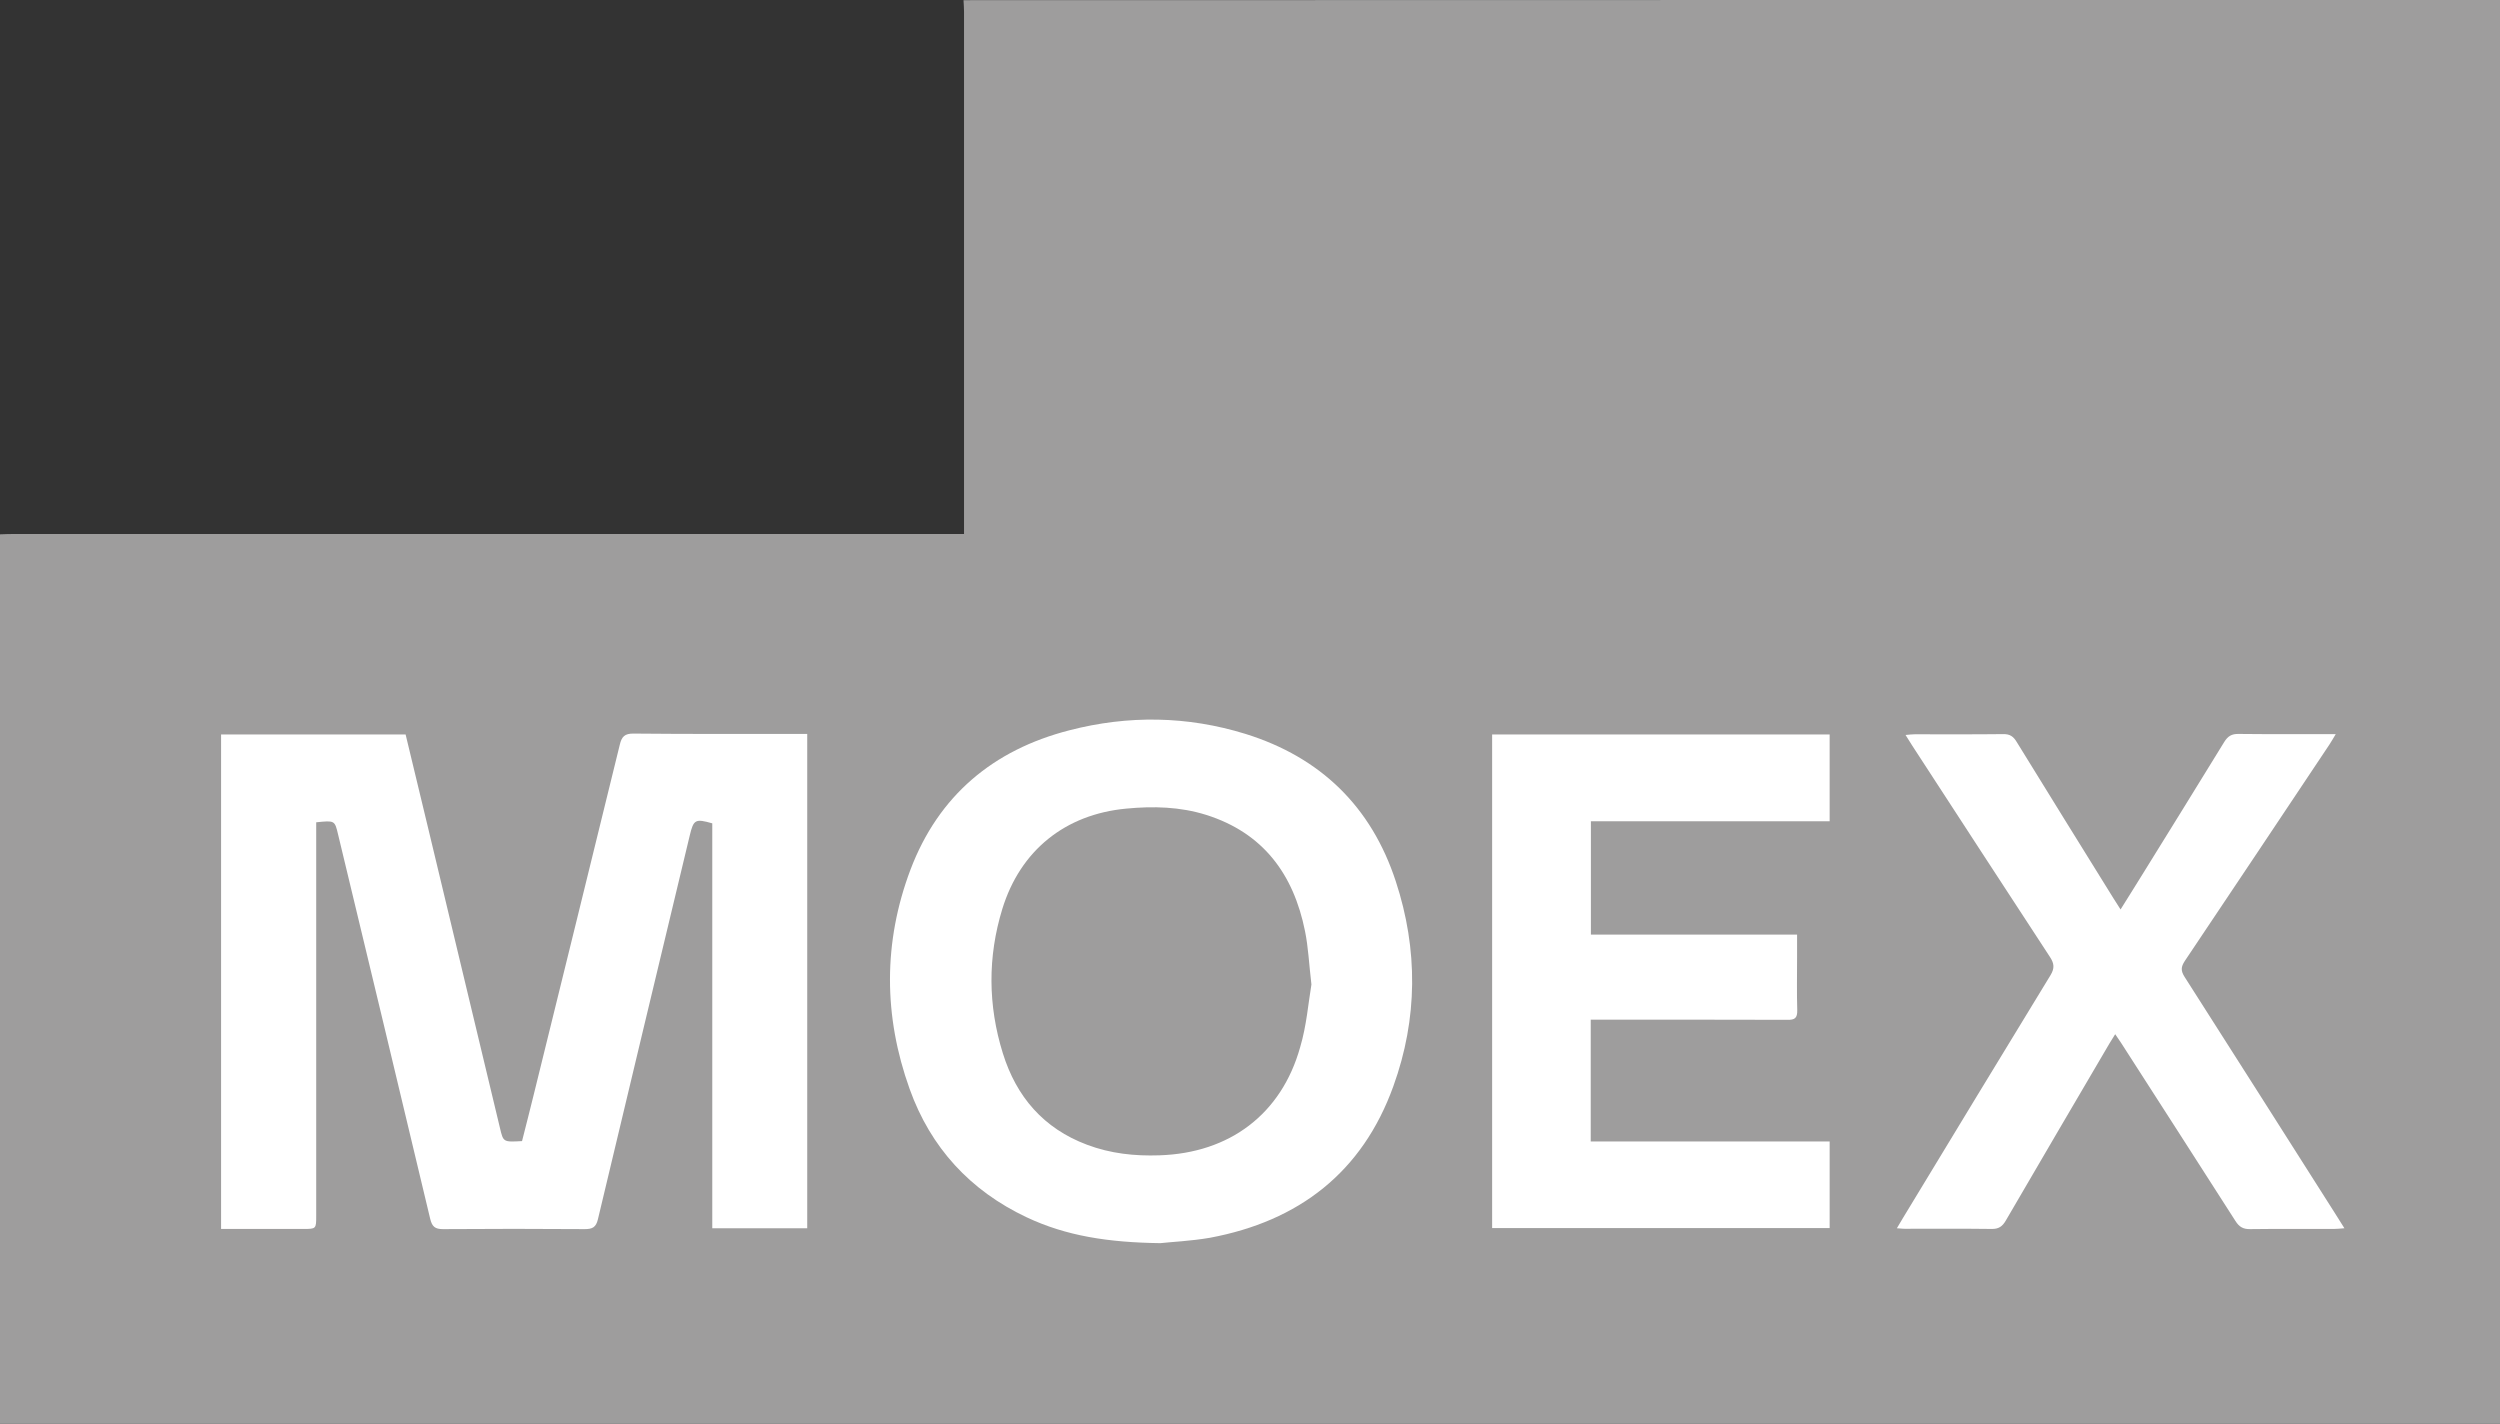 <?xml version="1.0" encoding="UTF-8"?> <!-- Generator: Adobe Illustrator 27.0.0, SVG Export Plug-In . SVG Version: 6.00 Build 0) --> <svg xmlns="http://www.w3.org/2000/svg" xmlns:xlink="http://www.w3.org/1999/xlink" id="Layer_1" x="0px" y="0px" viewBox="0 0 144.29 82.18" style="enable-background:new 0 0 144.29 82.18;" xml:space="preserve"><rect x="0" y="0" width="144.29" height="82.18" fill="#333333" stroke="none"/> <style type="text/css"> .st0{fill:#9E9D9D;} .st1{fill:#FFFFFF;} </style> <g> <path class="st0" d="M144.3,0c0,0.15-0.01,0.3-0.01,0.45c0,27.1,0,54.19,0,81.29c0,0.15,0,0.3,0.01,0.45c-48.1,0-96.2,0-144.3,0 c0-17.12,0-34.23,0-51.35c0.26-0.01,0.52-0.02,0.78-0.02c17.99,0,35.98,0,53.96,0c0.28,0,0.55,0,0.9,0c0-0.31,0-0.54,0-0.78 c0-9.79,0-19.58,0-29.36c0-0.22-0.02-0.45-0.03-0.67C85.17,0,114.74,0,144.3,0z"></path> <g> <path class="st1" d="M46.59,70.89c-1.82,0-3.62,0-5.48,0c0-7.82,0-15.6,0-23.37c-0.98-0.28-1.08-0.22-1.3,0.7 c-1.77,7.38-3.54,14.76-5.3,22.15c-0.11,0.46-0.31,0.57-0.76,0.57c-2.73-0.02-5.46-0.02-8.18,0c-0.46,0-0.63-0.14-0.74-0.59 c-1.76-7.4-3.54-14.8-5.32-22.2c-0.19-0.8-0.19-0.8-1.26-0.69c0,0.24,0,0.49,0,0.74c0,7.32,0,14.65,0,21.97 c0,0.76,0,0.76-0.76,0.76c-1.36,0-2.73,0-4.09,0c-0.2,0-0.4,0-0.64,0c0-9.55,0-19.03,0-28.54c3.55,0,7.07,0,10.65,0 c0.43,1.78,0.85,3.55,1.28,5.32c1.39,5.8,2.78,11.61,4.17,17.41c0.19,0.8,0.19,0.8,1.27,0.74c0.22-0.87,0.45-1.76,0.67-2.66 c1.66-6.74,3.32-13.47,4.97-20.21c0.11-0.47,0.28-0.66,0.81-0.65c3.12,0.03,6.24,0.02,9.36,0.02c0.2,0,0.41,0,0.65,0 C46.59,51.89,46.59,61.37,46.59,70.89z"></path> <path class="st1" d="M66.97,71.75c-3.02-0.04-5.44-0.42-7.71-1.49c-3.27-1.54-5.55-4.03-6.76-7.41 c-1.51-4.21-1.53-8.47,0.05-12.66c1.62-4.27,4.77-6.91,9.17-8.04c3.4-0.88,6.81-0.83,10.17,0.21c4.33,1.35,7.26,4.2,8.67,8.51 c1.29,3.93,1.27,7.92-0.14,11.82c-1.79,4.97-5.45,7.79-10.59,8.75C68.72,71.63,67.58,71.68,66.97,71.75z M75.69,56.82 c-0.14-1.19-0.18-2.15-0.37-3.08c-0.66-3.28-2.41-5.67-5.71-6.71c-1.5-0.47-3.05-0.51-4.61-0.36c-3.52,0.33-6.11,2.41-7.15,5.79 c-0.85,2.77-0.83,5.57,0.03,8.33c0.78,2.51,2.35,4.34,4.86,5.28c1.35,0.51,2.75,0.66,4.18,0.61c4.05-0.13,7.04-2.38,8.12-6.24 C75.41,59.2,75.51,57.89,75.69,56.82z"></path> <path class="st1" d="M86.12,42.39c6.51,0,12.97,0,19.48,0c0,1.66,0,3.3,0,5.01c-4.59,0-9.16,0-13.78,0c0,2.2,0,4.33,0,6.54 c3.95,0,7.88,0,11.9,0c0,0.49,0,0.91,0,1.33c0,1.01-0.02,2.02,0.01,3.03c0.01,0.46-0.14,0.57-0.57,0.56 c-3.55-0.01-7.1-0.01-10.65-0.01c-0.22,0-0.44,0-0.7,0c0,2.37,0,4.67,0,7.03c4.6,0,9.17,0,13.79,0c0,1.68,0,3.32,0,5 c-6.48,0-12.97,0-19.48,0C86.12,61.39,86.12,51.92,86.12,42.39z"></path> <path class="st1" d="M109.48,70.89c0.15-0.25,0.25-0.42,0.35-0.59c2.84-4.68,5.67-9.36,8.52-14.02c0.24-0.4,0.21-0.67-0.03-1.04 c-2.66-4.06-5.3-8.13-7.95-12.2c-0.12-0.18-0.23-0.37-0.39-0.62c0.22-0.02,0.37-0.04,0.53-0.04c1.7,0,3.4,0.01,5.1-0.01 c0.4-0.01,0.6,0.14,0.79,0.46c1.85,3.01,3.71,6,5.57,9c0.13,0.21,0.26,0.41,0.42,0.66c0.41-0.66,0.8-1.27,1.18-1.89 c1.6-2.59,3.21-5.17,4.8-7.77c0.21-0.34,0.43-0.48,0.84-0.47c1.83,0.02,3.66,0.01,5.6,0.01c-0.15,0.25-0.25,0.43-0.37,0.61 c-2.78,4.16-5.55,8.33-8.34,12.48c-0.23,0.35-0.24,0.57-0.01,0.93c2.9,4.53,5.77,9.07,8.66,13.61c0.17,0.27,0.33,0.53,0.56,0.89 c-0.26,0.02-0.44,0.04-0.61,0.04c-1.61,0-3.21-0.01-4.82,0.01c-0.4,0.01-0.64-0.12-0.86-0.47c-2.19-3.43-4.4-6.85-6.6-10.28 c-0.1-0.15-0.21-0.3-0.34-0.5c-0.13,0.21-0.24,0.38-0.34,0.55c-1.99,3.4-3.99,6.79-5.97,10.2c-0.2,0.35-0.42,0.5-0.83,0.49 c-1.61-0.02-3.21-0.01-4.82-0.01C109.92,70.93,109.74,70.91,109.48,70.89z"></path> </g> </g> </svg> 